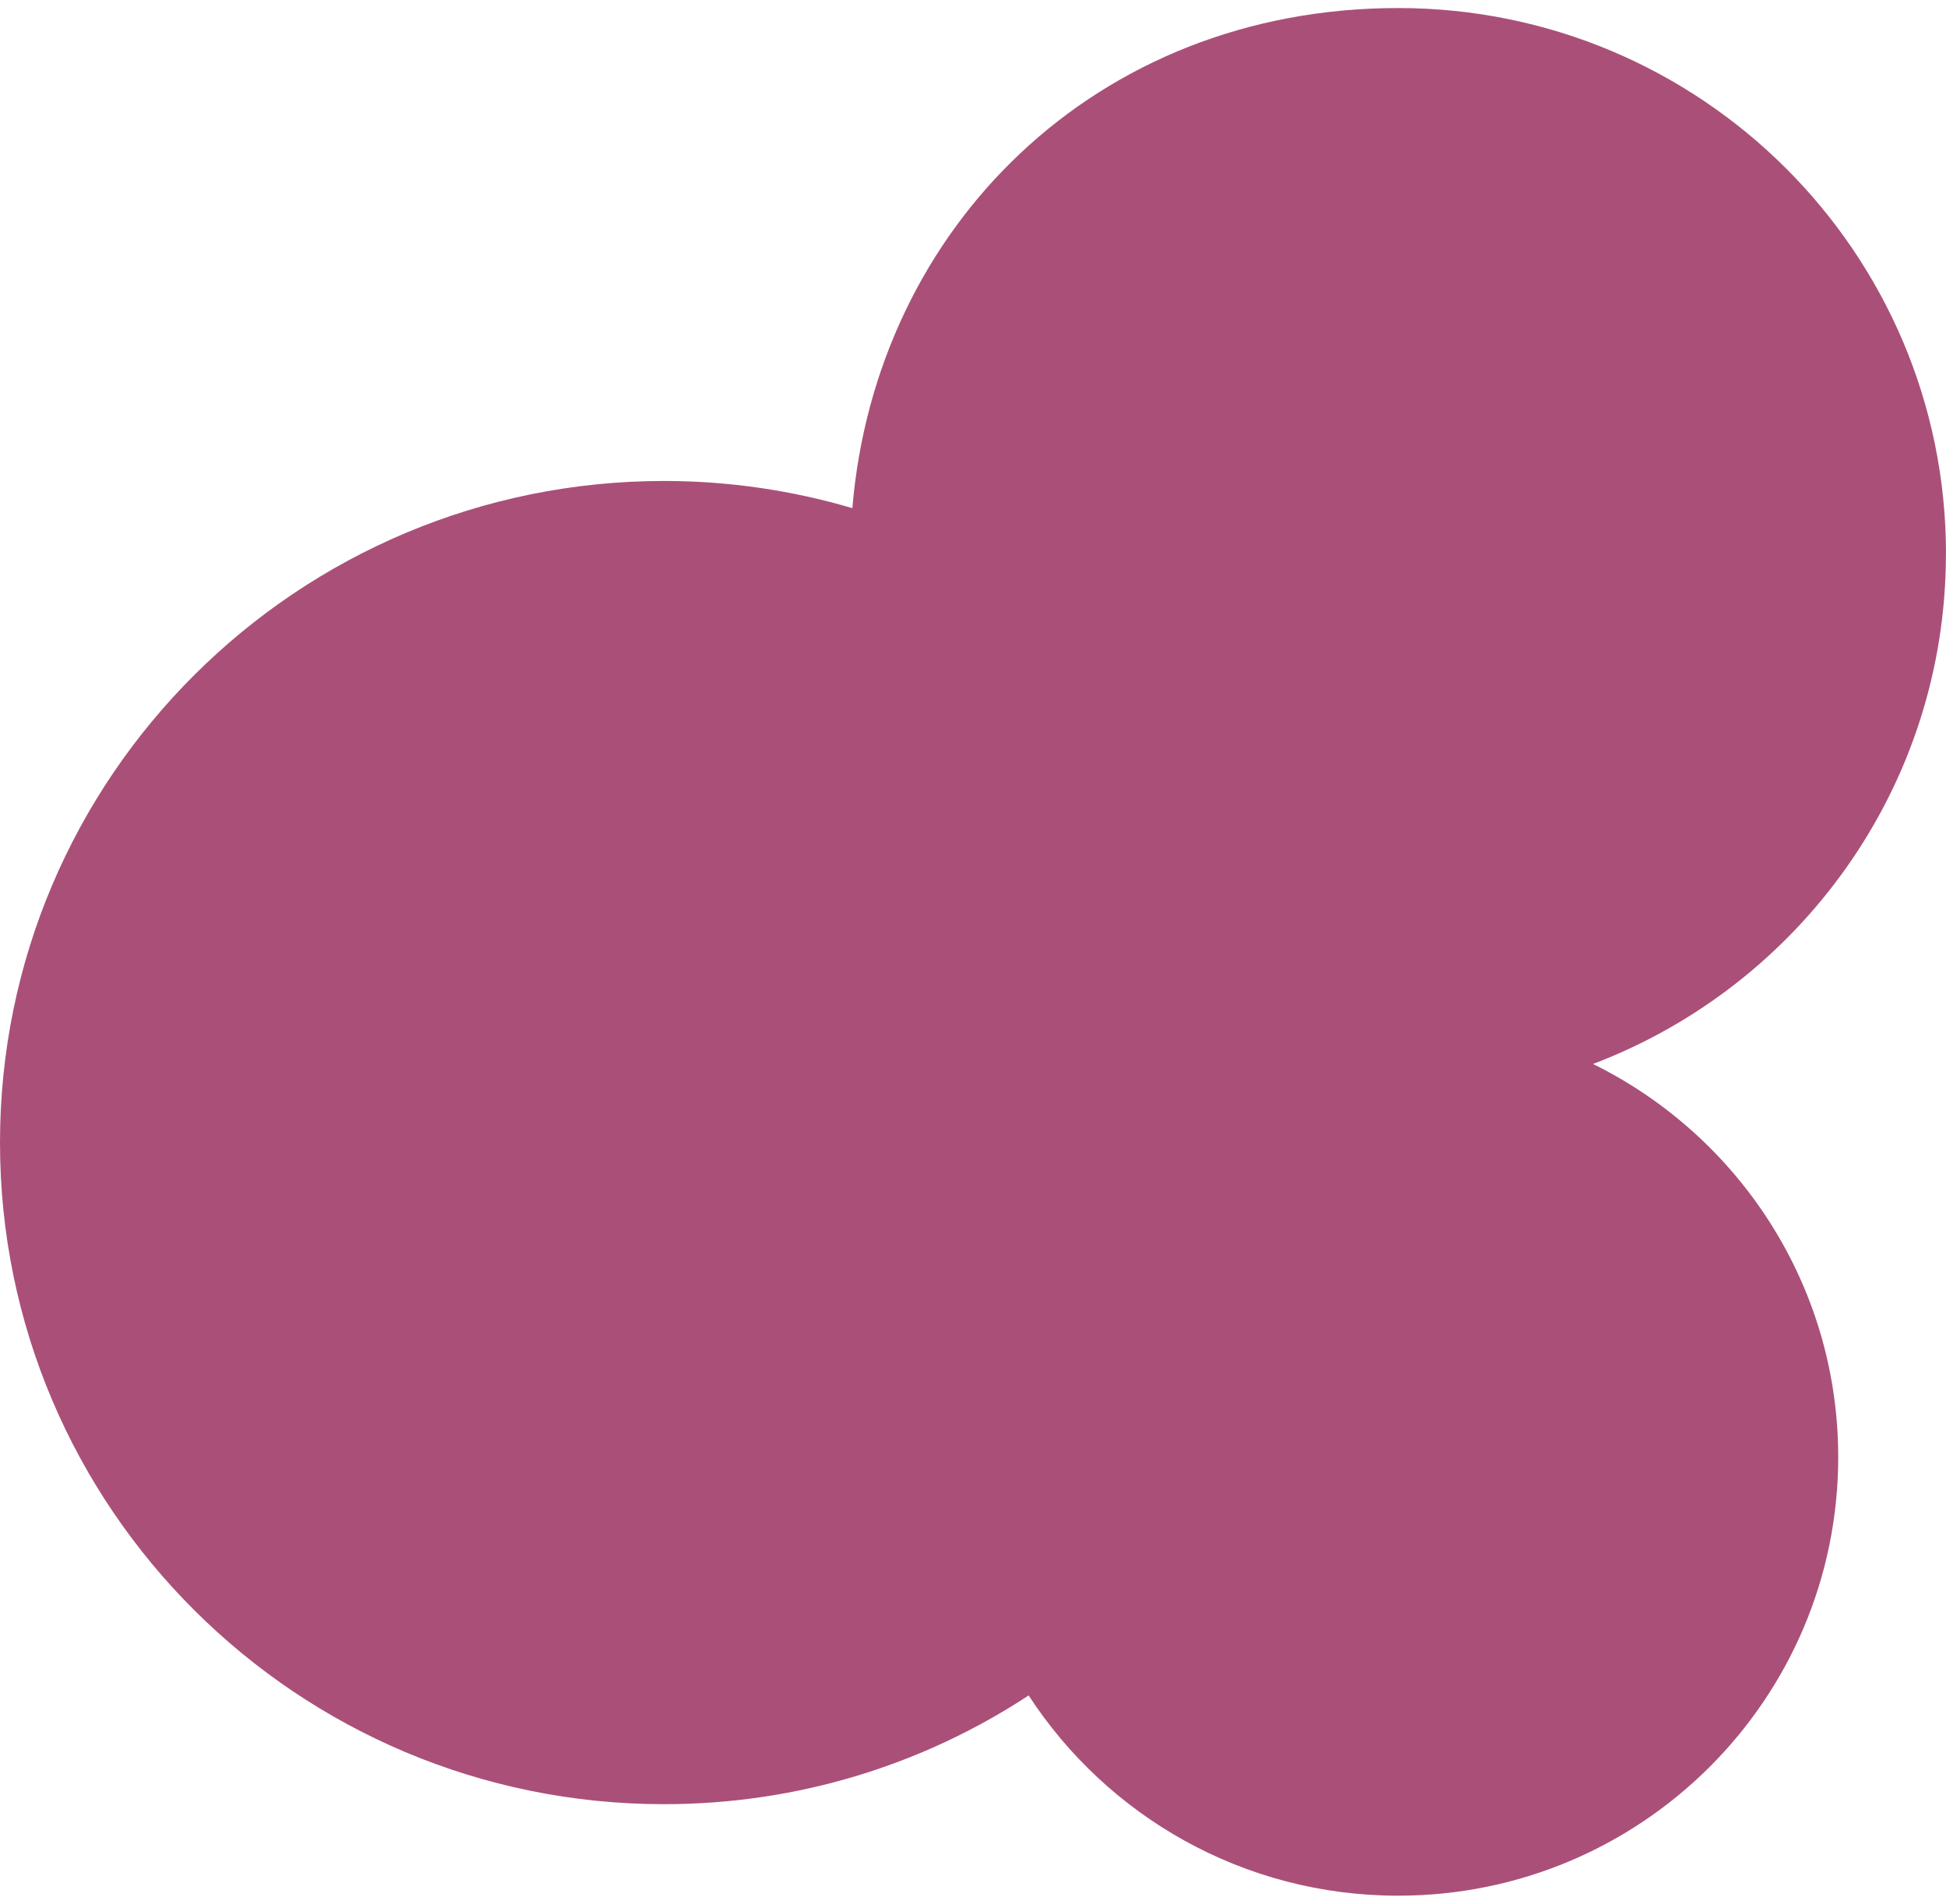 <svg width="184" height="180" viewBox="0 0 184 180" fill="none" xmlns="http://www.w3.org/2000/svg">
<path d="M184 52.372C184 23.865 160.809 0.76 132.202 0.76C103.595 0.76 82.795 21.57 80.594 48.046C74.948 46.384 68.978 45.476 62.792 45.476C28.114 45.483 0 73.486 0 108.035C0 142.585 28.114 170.588 62.785 170.588C75.522 170.588 87.367 166.8 97.261 160.307C104.676 171.698 117.548 179.24 132.196 179.24C155.177 179.24 173.809 160.677 173.809 137.774C173.809 121.471 164.361 107.369 150.625 100.6C170.129 93.199 183.993 74.401 183.993 52.366" fill="#AA5078"/>
</svg>
